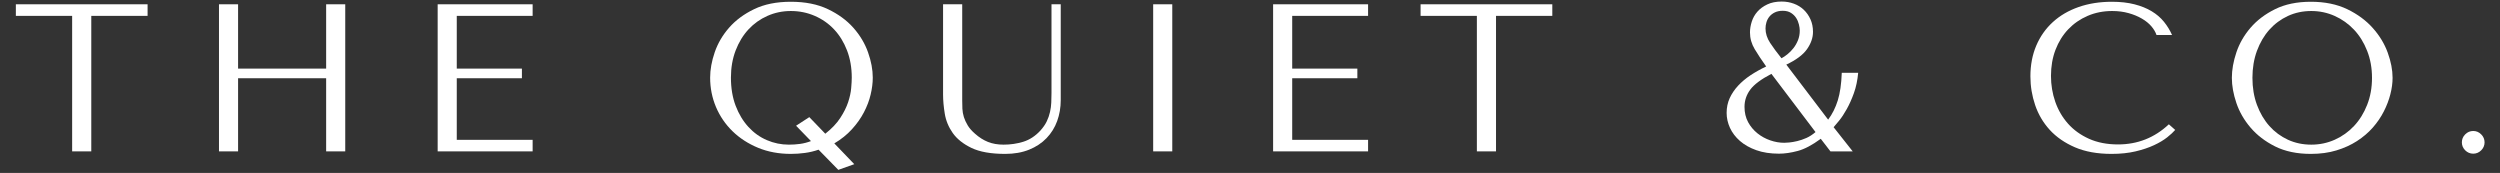<svg version="1.0" preserveAspectRatio="xMidYMid meet" height="83" viewBox="0 0 900 62.25" zoomAndPan="magnify" width="1200" xmlns:xlink="http://www.w3.org/1999/xlink" xmlns="http://www.w3.org/2000/svg"><rect x="0" y="0" width="900" height="62.25" fill="#333333" stroke="none"/><defs><g></g><clipPath id="8af85d2991"><path clip-rule="nonzero" d="M 5.355 0 L 894.641 0 L 894.641 61.508 L 5.355 61.508 Z M 5.355 0"></path></clipPath><clipPath id="c75da466fa"><path clip-rule="nonzero" d="M 0.355 1 L 49 1 L 49 55 L 0.355 55 Z M 0.355 1"></path></clipPath><clipPath id="0bbfe142c7"><path clip-rule="nonzero" d="M 250 0 L 310 0 L 310 61.508 L 250 61.508 Z M 250 0"></path></clipPath><clipPath id="e9440a154d"><path clip-rule="nonzero" d="M 881 47 L 889.641 47 L 889.641 56 L 881 56 Z M 881 47"></path></clipPath><clipPath id="f201767e29"><rect height="62" y="0" width="890" x="0"></rect></clipPath></defs><g clip-path="url(#8af85d2991)"><g transform="matrix(1, 0, 0, 1, 5, -0)"><g clip-path="url(#f201767e29)"><g clip-path="url(#c75da466fa)"><g fill-opacity="1" fill="#ffffff"><g transform="translate(-0.809, 54.495)"><g><path d="M 28.672 0 L 28.672 -48.781 L 48.938 -48.781 L 48.938 -52.953 L 1.516 -52.953 L 1.516 -48.781 L 21.781 -48.781 L 21.781 0 Z M 28.672 0"></path></g></g></g></g><g fill-opacity="1" fill="#ffffff"><g transform="translate(64.757, 54.495)"><g><path d="M 15.953 -26.328 L 47.656 -26.328 L 47.656 0 L 54.531 0 L 54.531 -52.953 L 47.656 -52.953 L 47.656 -29.797 L 15.953 -29.797 L 15.953 -52.953 L 9.078 -52.953 L 9.078 0 L 15.953 0 Z M 15.953 -26.328"></path></g></g></g><g fill-opacity="1" fill="#ffffff"><g transform="translate(143.481, 54.495)"><g><path d="M 9.078 -52.953 L 9.078 0 L 43.266 0 L 43.266 -4.156 L 15.953 -4.156 L 15.953 -26.328 L 39.406 -26.328 L 39.406 -29.797 L 15.953 -29.797 L 15.953 -48.781 L 43.266 -48.781 L 43.266 -52.953 Z M 9.078 -52.953"></path></g></g></g><g fill-opacity="1" fill="#ffffff"><g transform="translate(204.132, 54.495)"><g></g></g></g><g clip-path="url(#0bbfe142c7)"><g fill-opacity="1" fill="#ffffff"><g transform="translate(245.728, 54.495)"><g><path d="M 51.062 6.656 L 56.812 4.609 L 49.625 -2.875 C 52.094 -4.332 54.207 -6.031 55.969 -7.969 C 57.738 -9.914 59.176 -11.945 60.281 -14.062 C 61.395 -16.188 62.203 -18.316 62.703 -20.453 C 63.211 -22.598 63.469 -24.629 63.469 -26.547 C 63.469 -29.422 62.898 -32.457 61.766 -35.656 C 60.629 -38.863 58.863 -41.816 56.469 -44.516 C 54.07 -47.211 51.02 -49.441 47.312 -51.203 C 43.602 -52.973 39.156 -53.859 33.969 -53.859 C 28.82 -53.859 24.422 -52.973 20.766 -51.203 C 17.109 -49.441 14.109 -47.223 11.766 -44.547 C 9.422 -41.879 7.691 -38.93 6.578 -35.703 C 5.473 -32.473 4.922 -29.422 4.922 -26.547 C 4.922 -22.816 5.625 -19.285 7.031 -15.953 C 8.445 -12.629 10.441 -9.719 13.016 -7.219 C 15.586 -4.727 18.648 -2.75 22.203 -1.281 C 25.754 0.176 29.676 0.906 33.969 0.906 C 35.676 0.906 37.363 0.789 39.031 0.562 C 40.695 0.344 42.336 -0.047 43.953 -0.609 Z M 40.625 -12.328 L 35.859 -9.234 L 41.219 -3.703 C 39.906 -3.203 38.594 -2.863 37.281 -2.688 C 35.977 -2.508 34.645 -2.422 33.281 -2.422 C 30.508 -2.422 27.863 -2.961 25.344 -4.047 C 22.82 -5.129 20.602 -6.719 18.688 -8.812 C 16.77 -10.906 15.242 -13.438 14.109 -16.406 C 12.973 -19.383 12.406 -22.766 12.406 -26.547 C 12.406 -30.129 12.973 -33.395 14.109 -36.344 C 15.242 -39.289 16.781 -41.812 18.719 -43.906 C 20.664 -46 22.945 -47.625 25.562 -48.781 C 28.188 -49.945 30.988 -50.531 33.969 -50.531 C 37.039 -50.531 39.91 -49.945 42.578 -48.781 C 45.254 -47.625 47.578 -46 49.547 -43.906 C 51.516 -41.812 53.066 -39.289 54.203 -36.344 C 55.336 -33.395 55.906 -30.129 55.906 -26.547 C 55.906 -25.586 55.836 -24.336 55.703 -22.797 C 55.578 -21.266 55.211 -19.578 54.609 -17.734 C 54.004 -15.898 53.055 -14 51.766 -12.031 C 50.484 -10.062 48.688 -8.172 46.375 -6.359 Z M 40.625 -12.328"></path></g></g></g></g><g fill-opacity="1" fill="#ffffff"><g transform="translate(328.459, 54.495)"><g><path d="M 6.047 -52.953 L 6.047 -20.422 C 6.047 -18.359 6.25 -16.078 6.656 -13.578 C 7.062 -11.078 8.02 -8.754 9.531 -6.609 C 11.039 -4.473 13.281 -2.688 16.25 -1.25 C 19.227 0.188 23.289 0.906 28.438 0.906 C 31.664 0.906 34.523 0.398 37.016 -0.609 C 39.516 -1.617 41.609 -3.004 43.297 -4.766 C 44.992 -6.523 46.27 -8.578 47.125 -10.922 C 47.977 -13.273 48.406 -15.785 48.406 -18.453 L 48.406 -52.953 L 45.078 -52.953 L 45.078 -20.953 C 45.078 -19.836 45.051 -18.711 45 -17.578 C 44.957 -16.453 44.805 -15.32 44.547 -14.188 C 44.297 -13.051 43.906 -11.926 43.375 -10.812 C 42.844 -9.707 42.078 -8.598 41.078 -7.484 C 39.254 -5.516 37.207 -4.176 34.938 -3.469 C 32.676 -2.77 30.305 -2.422 27.828 -2.422 C 25.711 -2.422 23.836 -2.75 22.203 -3.406 C 20.566 -4.062 19.016 -5.047 17.547 -6.359 C 16.391 -7.359 15.508 -8.363 14.906 -9.375 C 14.301 -10.383 13.844 -11.379 13.531 -12.359 C 13.227 -13.348 13.051 -14.348 13 -15.359 C 12.957 -16.367 12.938 -17.375 12.938 -18.375 L 12.938 -52.953 Z M 6.047 -52.953"></path></g></g></g><g fill-opacity="1" fill="#ffffff"><g transform="translate(398.034, 54.495)"><g><path d="M 12.109 -52.953 L 12.109 0 L 18.984 0 L 18.984 -52.953 Z M 12.109 -52.953"></path></g></g></g><g fill-opacity="1" fill="#ffffff"><g transform="translate(444.242, 54.495)"><g><path d="M 9.078 -52.953 L 9.078 0 L 43.266 0 L 43.266 -4.156 L 15.953 -4.156 L 15.953 -26.328 L 39.406 -26.328 L 39.406 -29.797 L 15.953 -29.797 L 15.953 -48.781 L 43.266 -48.781 L 43.266 -52.953 Z M 9.078 -52.953"></path></g></g></g><g fill-opacity="1" fill="#ffffff"><g transform="translate(504.893, 54.495)"><g><path d="M 28.672 0 L 28.672 -48.781 L 48.938 -48.781 L 48.938 -52.953 L 1.516 -52.953 L 1.516 -48.781 L 21.781 -48.781 L 21.781 0 Z M 28.672 0"></path></g></g></g><g fill-opacity="1" fill="#ffffff"><g transform="translate(570.459, 54.495)"><g></g></g></g><g fill-opacity="1" fill="#ffffff"><g transform="translate(612.054, 54.495)"><g><path d="M 38.422 -4.531 C 35.348 -2.27 32.586 -0.812 30.141 -0.156 C 27.691 0.5 25.438 0.828 23.375 0.828 C 20.301 0.828 17.586 0.41 15.234 -0.422 C 12.891 -1.254 10.922 -2.363 9.328 -3.75 C 7.742 -5.133 6.547 -6.707 5.734 -8.469 C 4.93 -10.238 4.531 -12.031 4.531 -13.844 C 4.531 -15.758 4.895 -17.523 5.625 -19.141 C 6.363 -20.754 7.375 -22.254 8.656 -23.641 C 9.945 -25.023 11.445 -26.285 13.156 -27.422 C 14.875 -28.555 16.742 -29.602 18.766 -30.562 C 17.148 -32.832 15.773 -34.91 14.641 -36.797 C 13.504 -38.691 12.938 -40.695 12.938 -42.812 C 12.938 -44.07 13.148 -45.367 13.578 -46.703 C 14.004 -48.047 14.68 -49.242 15.609 -50.297 C 16.547 -51.359 17.734 -52.227 19.172 -52.906 C 20.609 -53.594 22.336 -53.938 24.359 -53.938 C 25.922 -53.938 27.379 -53.68 28.734 -53.172 C 30.098 -52.672 31.285 -51.941 32.297 -50.984 C 33.305 -50.023 34.113 -48.875 34.719 -47.531 C 35.32 -46.195 35.625 -44.703 35.625 -43.047 C 35.625 -40.922 34.906 -38.836 33.469 -36.797 C 32.031 -34.754 29.547 -32.898 26.016 -31.234 L 41.078 -11.422 C 42.586 -13.441 43.742 -15.75 44.547 -18.344 C 45.359 -20.938 45.836 -24.254 45.984 -28.297 L 51.891 -28.297 C 51.641 -25.566 51.125 -23.117 50.344 -20.953 C 49.562 -18.785 48.703 -16.867 47.766 -15.203 C 46.836 -13.535 45.93 -12.16 45.047 -11.078 C 44.16 -9.992 43.492 -9.203 43.047 -8.703 L 49.922 0 L 41.906 0 Z M 24.734 -50.609 C 23.629 -50.609 22.68 -50.414 21.891 -50.031 C 21.109 -49.656 20.469 -49.164 19.969 -48.562 C 19.469 -47.957 19.102 -47.273 18.875 -46.516 C 18.645 -45.766 18.531 -45.008 18.531 -44.25 C 18.531 -42.488 19.082 -40.758 20.188 -39.062 C 21.301 -37.375 22.664 -35.523 24.281 -33.516 C 24.938 -33.859 25.656 -34.344 26.438 -34.969 C 27.219 -35.602 27.938 -36.336 28.594 -37.172 C 29.25 -38.004 29.789 -38.953 30.219 -40.016 C 30.645 -41.078 30.859 -42.238 30.859 -43.5 C 30.859 -44.156 30.754 -44.895 30.547 -45.719 C 30.348 -46.551 30.02 -47.32 29.562 -48.031 C 29.113 -48.738 28.5 -49.344 27.719 -49.844 C 26.938 -50.352 25.941 -50.609 24.734 -50.609 Z M 20.656 -27.906 C 16.969 -25.988 14.43 -24.098 13.047 -22.234 C 11.66 -20.367 10.969 -18.301 10.969 -16.031 C 10.969 -13.969 11.395 -12.141 12.25 -10.547 C 13.113 -8.961 14.238 -7.613 15.625 -6.5 C 17.008 -5.395 18.547 -4.551 20.234 -3.969 C 21.922 -3.383 23.598 -3.094 25.266 -3.094 C 25.672 -3.094 26.285 -3.129 27.109 -3.203 C 27.941 -3.285 28.891 -3.453 29.953 -3.703 C 31.016 -3.953 32.113 -4.328 33.25 -4.828 C 34.383 -5.336 35.477 -6.047 36.531 -6.953 Z M 20.656 -27.906"></path></g></g></g><g fill-opacity="1" fill="#ffffff"><g transform="translate(680.57, 54.495)"><g></g></g></g><g fill-opacity="1" fill="#ffffff"><g transform="translate(722.165, 54.495)"><g><path d="M 53.625 -9.75 C 48.477 -4.914 42.379 -2.5 35.328 -2.5 C 31.391 -2.5 27.906 -3.176 24.875 -4.531 C 21.852 -5.895 19.332 -7.711 17.312 -9.984 C 15.301 -12.254 13.773 -14.875 12.734 -17.844 C 11.703 -20.82 11.188 -23.926 11.188 -27.156 C 11.188 -30.582 11.727 -33.719 12.812 -36.562 C 13.906 -39.414 15.43 -41.875 17.391 -43.938 C 19.359 -46.008 21.691 -47.625 24.391 -48.781 C 27.086 -49.945 30.023 -50.531 33.203 -50.531 C 35.367 -50.531 37.348 -50.273 39.141 -49.766 C 40.93 -49.266 42.52 -48.609 43.906 -47.797 C 45.289 -46.992 46.426 -46.078 47.312 -45.047 C 48.195 -44.016 48.816 -42.969 49.172 -41.906 L 54.766 -41.906 C 54.004 -43.625 53.031 -45.211 51.844 -46.672 C 50.664 -48.129 49.191 -49.391 47.422 -50.453 C 45.66 -51.516 43.594 -52.348 41.219 -52.953 C 38.852 -53.555 36.156 -53.859 33.125 -53.859 C 28.738 -53.859 24.742 -53.227 21.141 -51.969 C 17.535 -50.707 14.445 -48.906 11.875 -46.562 C 9.301 -44.219 7.305 -41.391 5.891 -38.078 C 4.484 -34.773 3.781 -31.082 3.781 -27 C 3.781 -23.469 4.348 -20.023 5.484 -16.672 C 6.617 -13.328 8.367 -10.352 10.734 -7.75 C 13.109 -5.156 16.133 -3.062 19.812 -1.469 C 23.5 0.113 27.891 0.906 32.984 0.906 C 36.211 0.906 39.098 0.602 41.641 0 C 44.18 -0.602 46.398 -1.348 48.297 -2.234 C 50.191 -3.117 51.77 -4.062 53.031 -5.062 C 54.289 -6.07 55.25 -6.957 55.906 -7.719 Z M 53.625 -9.75"></path></g></g></g><g fill-opacity="1" fill="#ffffff"><g transform="translate(794.688, 54.495)"><g><path d="M 3.781 -26.469 C 3.781 -23.645 4.32 -20.629 5.406 -17.422 C 6.488 -14.223 8.191 -11.266 10.516 -8.547 C 12.836 -5.828 15.785 -3.57 19.359 -1.781 C 22.941 0.008 27.227 0.906 32.219 0.906 C 35.602 0.906 38.664 0.488 41.406 -0.344 C 44.156 -1.176 46.625 -2.297 48.812 -3.703 C 51.008 -5.117 52.914 -6.742 54.531 -8.578 C 56.145 -10.422 57.469 -12.363 58.5 -14.406 C 59.539 -16.445 60.32 -18.5 60.844 -20.562 C 61.375 -22.633 61.641 -24.602 61.641 -26.469 C 61.641 -29.289 61.062 -32.301 59.906 -35.5 C 58.75 -38.707 56.957 -41.672 54.531 -44.391 C 52.113 -47.117 49.051 -49.379 45.344 -51.172 C 41.633 -52.961 37.258 -53.859 32.219 -53.859 C 27.227 -53.859 22.941 -52.973 19.359 -51.203 C 15.785 -49.441 12.836 -47.211 10.516 -44.516 C 8.191 -41.816 6.488 -38.852 5.406 -35.625 C 4.32 -32.395 3.781 -29.344 3.781 -26.469 Z M 11.188 -26.469 C 11.188 -30 11.727 -33.238 12.812 -36.188 C 13.906 -39.145 15.395 -41.68 17.281 -43.797 C 19.176 -45.91 21.406 -47.562 23.969 -48.75 C 26.539 -49.938 29.344 -50.531 32.375 -50.531 C 35.352 -50.531 38.164 -49.938 40.812 -48.75 C 43.457 -47.562 45.773 -45.91 47.766 -43.797 C 49.754 -41.68 51.328 -39.145 52.484 -36.188 C 53.648 -33.238 54.234 -30 54.234 -26.469 C 54.234 -22.938 53.648 -19.695 52.484 -16.75 C 51.328 -13.801 49.754 -11.266 47.766 -9.141 C 45.773 -7.023 43.457 -5.375 40.812 -4.188 C 38.164 -3.008 35.352 -2.422 32.375 -2.422 C 29.344 -2.422 26.539 -3.008 23.969 -4.188 C 21.406 -5.375 19.176 -7.023 17.281 -9.141 C 15.395 -11.266 13.906 -13.801 12.812 -16.75 C 11.727 -19.695 11.188 -22.938 11.188 -26.469 Z M 11.188 -26.469"></path></g></g></g><g clip-path="url(#e9440a154d)"><g fill-opacity="1" fill="#ffffff"><g transform="translate(875.227, 54.495)"><g><path d="M 6.047 -3.25 C 6.047 -4.363 6.445 -5.32 7.25 -6.125 C 8.062 -6.938 9.023 -7.344 10.141 -7.344 C 11.242 -7.344 12.195 -6.938 13 -6.125 C 13.812 -5.32 14.219 -4.363 14.219 -3.25 C 14.219 -2.145 13.812 -1.188 13 -0.375 C 12.195 0.426 11.242 0.828 10.141 0.828 C 9.023 0.828 8.062 0.426 7.25 -0.375 C 6.445 -1.188 6.047 -2.145 6.047 -3.25 Z M 6.047 -3.25"></path></g></g></g></g></g></g></g></svg>